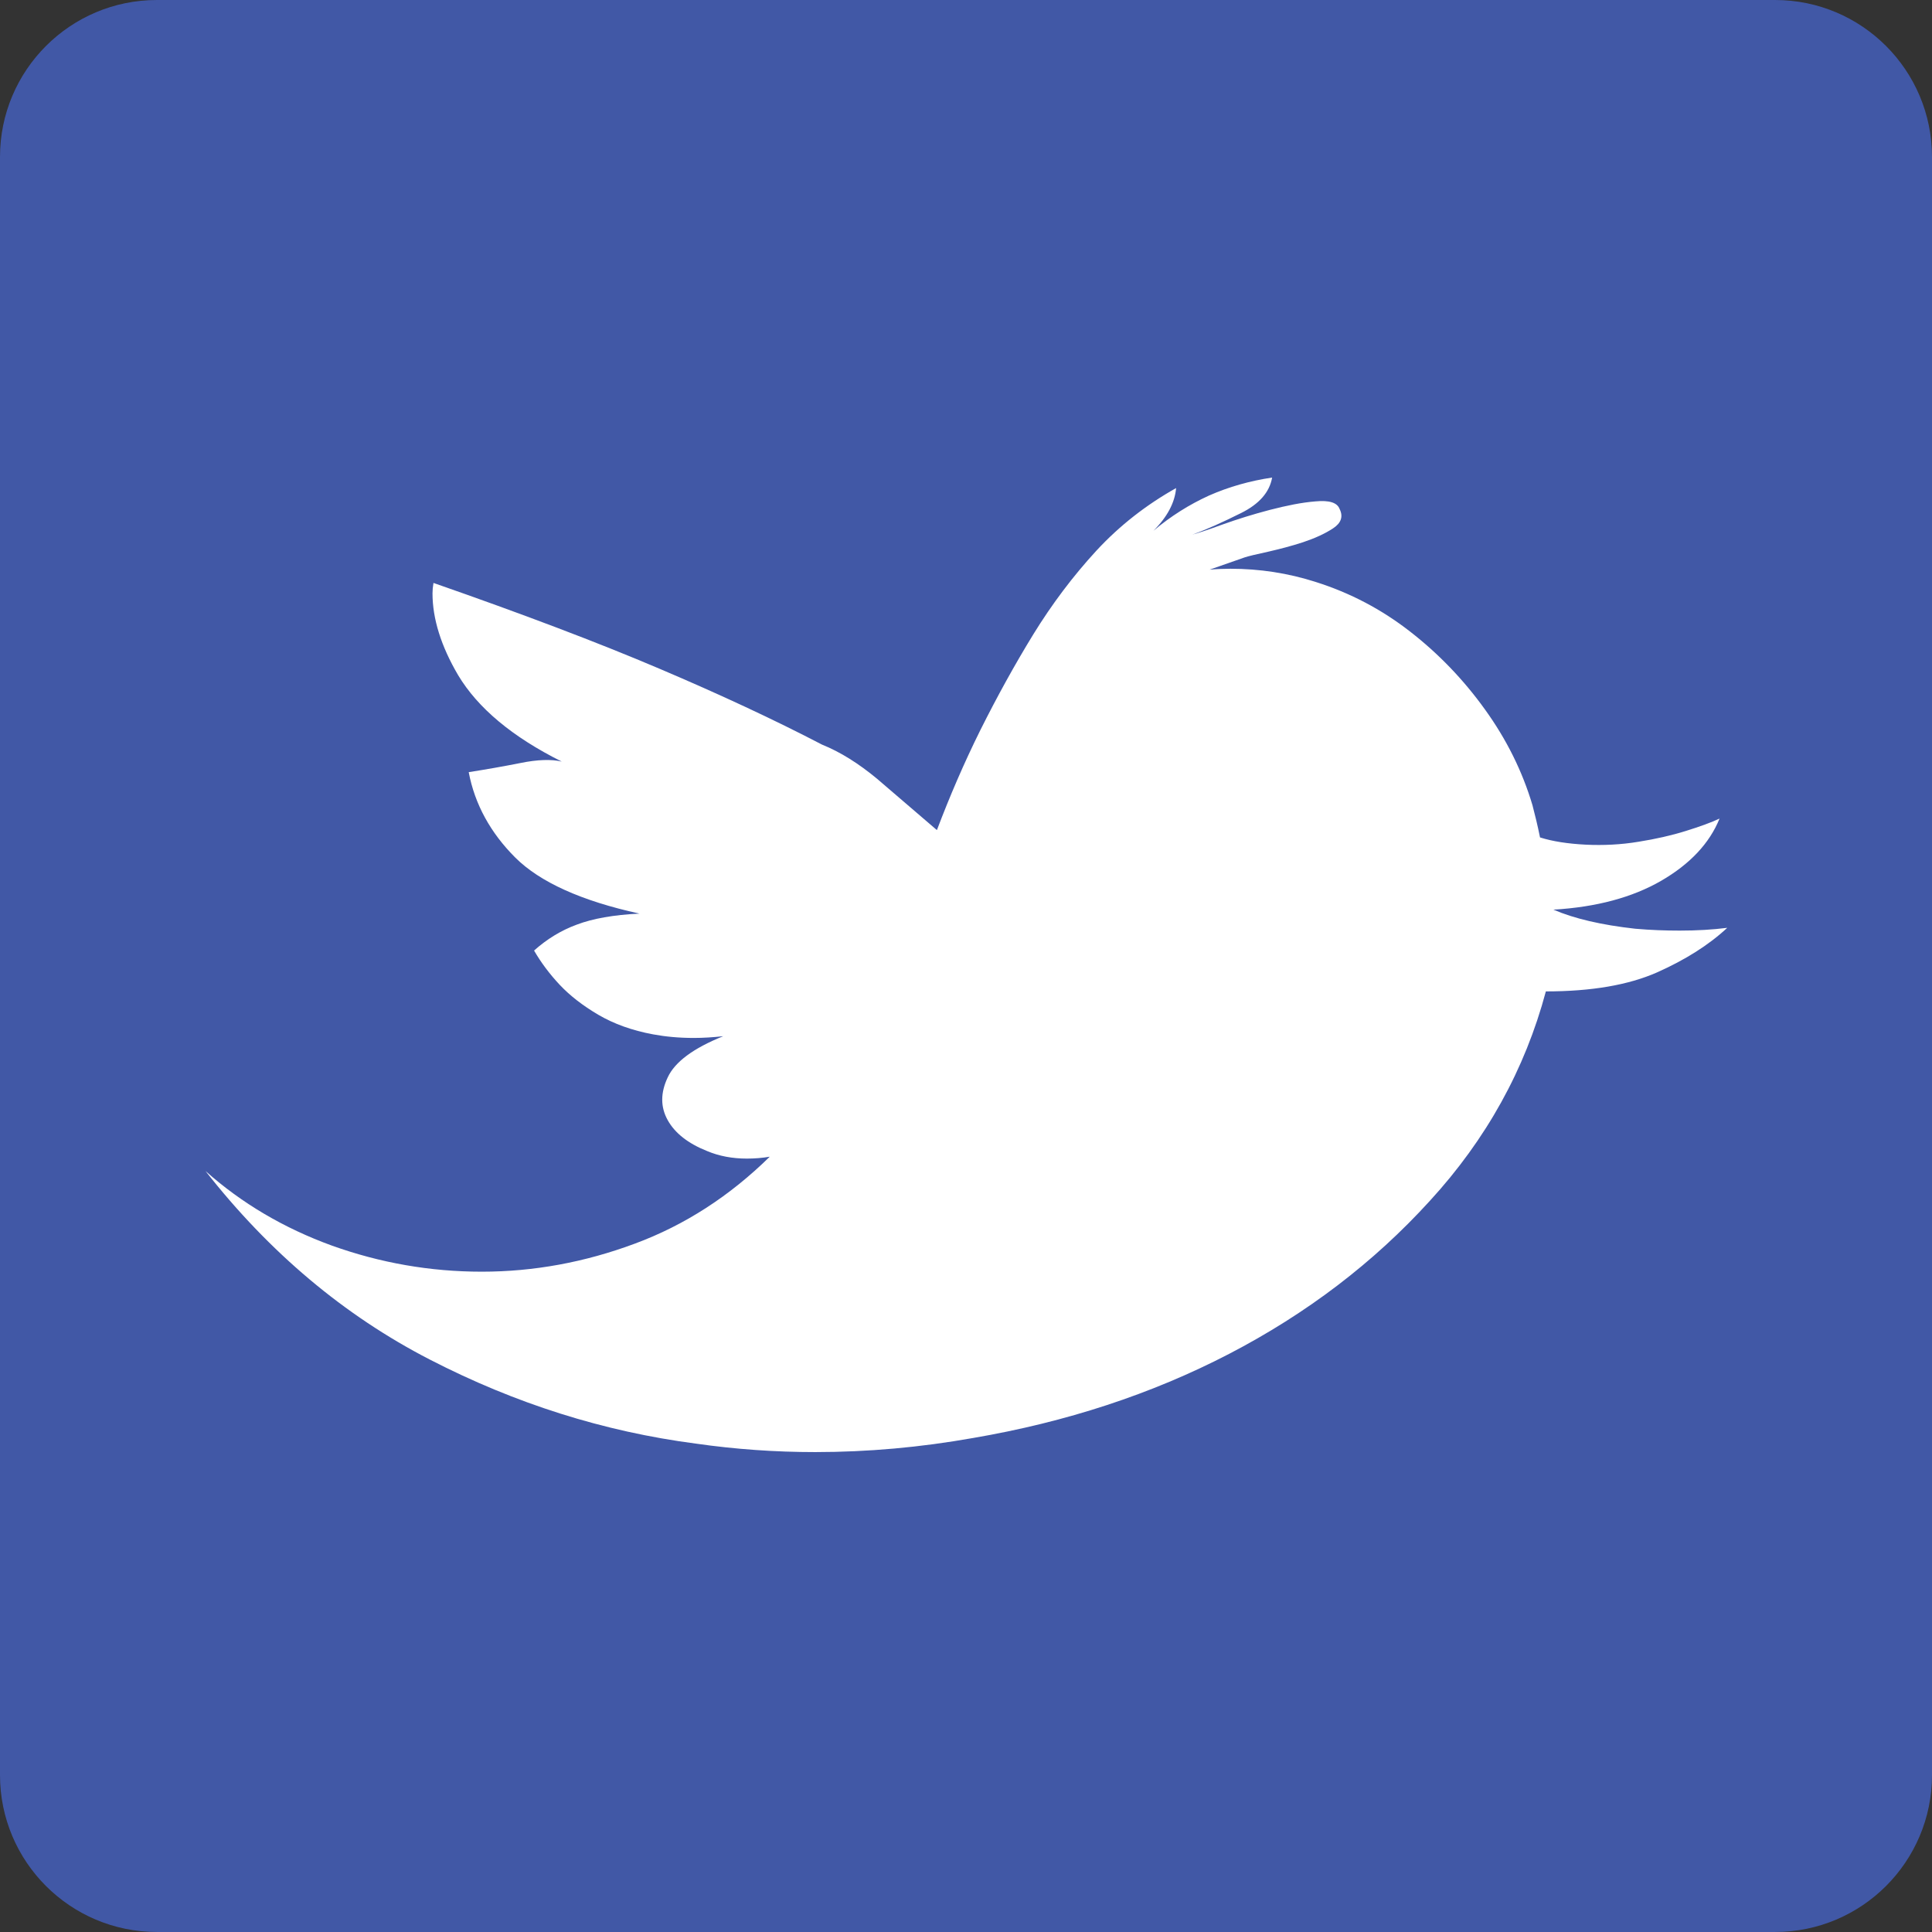 <?xml version="1.0" encoding="utf-8"?>
<!-- Generator: Adobe Illustrator 13.0.0, SVG Export Plug-In . SVG Version: 6.00 Build 14948)  -->
<!DOCTYPE svg PUBLIC "-//W3C//DTD SVG 1.1//EN" "http://www.w3.org/Graphics/SVG/1.1/DTD/svg11.dtd">
<svg version="1.1" xmlns="http://www.w3.org/2000/svg" xmlns:xlink="http://www.w3.org/1999/xlink" x="0px" y="0px"
	 width="95.456px" height="95.455px" viewBox="0 0 95.456 95.455" enable-background="new 0 0 95.456 95.455" xml:space="preserve">
<rect x="0" y="0" width="95.456" height="95.455" fill="#333333" stroke="none"/>
<g id="bg">
	<path fill="#4158A6" d="M95.456,87.702c0,4.282-3.472,7.753-7.754,7.753H7.754C3.472,95.455,0,91.984,0,87.702V7.754
		C0,3.472,3.472,0,7.754,0h79.948c4.282,0,7.754,3.472,7.754,7.754V87.702z"/>
</g>
<g id="facebook" display="none">
	<path display="inline" fill="#FFFFFF" d="M38.043,28.351c0-0.394,0.05-1.245,0.156-2.549c0.123-1.307,0.618-2.67,1.507-4.103
		c0.872-1.428,2.288-2.718,4.268-3.852c1.967-1.136,4.818-1.702,8.526-1.702h10.46v11.399h-7.658c-0.756,0-1.465,0.285-2.099,0.848
		c-0.635,0.558-0.958,1.093-0.958,1.589v7.092H62.96c-0.113,1.391-0.233,2.739-0.375,4.043l-0.427,3.443
		c-0.168,1.165-0.337,2.241-0.51,3.235H52.17v31.604H38.043V47.794h-6.889V37.074h6.889V28.351z"/>
</g>
<g id="twitter">
	<path fill="#FFFFFF" d="M76.751,44.944c1.038,0.447,2.385,0.758,4.037,0.942c0.758,0.067,1.485,0.093,2.207,0.093
		c0.838,0,1.624-0.045,2.344-0.137c-0.906,0.844-2.065,1.577-3.468,2.202c-1.421,0.626-3.245,0.939-5.493,0.939
		c-1.029,3.847-2.938,7.302-5.732,10.348c-2.779,3.055-6.085,5.57-9.92,7.562c-3.83,1.988-8.043,3.368-12.653,4.156
		c-2.595,0.461-5.189,0.695-7.794,0.695c-1.965,0-3.938-0.137-5.901-0.419c-4.549-0.594-8.918-1.975-13.147-4.155
		c-4.222-2.175-7.916-5.28-11.079-9.314c1.786,1.592,3.875,2.825,6.248,3.687c2.375,0.851,4.841,1.288,7.405,1.288
		c2.567,0,5.093-0.465,7.564-1.387c2.471-0.915,4.688-2.354,6.663-4.294c-0.374,0.063-0.748,0.093-1.131,0.093
		c-0.717,0-1.372-0.123-1.966-0.373c-0.941-0.375-1.59-0.886-1.945-1.526c-0.361-0.646-0.361-1.351,0-2.112
		c0.354-0.766,1.27-1.444,2.743-2.036c-0.504,0.055-0.993,0.086-1.454,0.086c-0.726,0-1.397-0.063-2.011-0.177
		c-1.045-0.193-1.939-0.52-2.702-0.965c-0.779-0.458-1.408-0.95-1.91-1.481c-0.501-0.534-0.926-1.102-1.269-1.695
		c0.632-0.563,1.328-0.994,2.114-1.282c0.783-0.297,1.817-0.483,3.096-0.543c-2.871-0.627-4.924-1.558-6.141-2.771
		c-1.219-1.219-1.997-2.627-2.298-4.218c0.847-0.133,1.688-0.279,2.553-0.451c0.854-0.175,1.541-0.192,2.042-0.072
		c-2.446-1.222-4.145-2.644-5.12-4.272c-0.842-1.432-1.264-2.789-1.264-4.036c0-0.156,0.015-0.328,0.048-0.518
		c4.409,1.536,8.127,2.946,11.141,4.228c3.025,1.285,5.708,2.538,8.056,3.76c0.904,0.364,1.806,0.931,2.717,1.686l2.959,2.538
		c0.63-1.663,1.339-3.313,2.153-4.953c0.824-1.646,1.691-3.22,2.611-4.72c0.925-1.5,1.959-2.876,3.117-4.134
		c1.154-1.247,2.475-2.272,3.938-3.092c-0.061,0.711-0.43,1.422-1.121,2.11c0.851-0.716,1.762-1.291,2.744-1.739
		c0.99-0.437,2.034-0.729,3.121-0.89c-0.128,0.724-0.637,1.311-1.551,1.761c-0.905,0.451-1.699,0.811-2.389,1.056
		c0.245-0.064,0.746-0.226,1.473-0.492c0.74-0.265,1.522-0.511,2.35-0.727c0.837-0.216,1.582-0.368,2.26-0.421
		c0.667-0.063,1.072,0.053,1.191,0.377c0.187,0.372,0.075,0.695-0.324,0.955c-0.404,0.267-0.903,0.492-1.484,0.686
		c-0.574,0.189-1.16,0.338-1.73,0.47c-0.582,0.126-0.964,0.217-1.15,0.278l-1.736,0.607c0.342-0.03,0.688-0.045,1.03-0.045
		c1.433,0,2.851,0.215,4.222,0.656c1.693,0.536,3.244,1.35,4.651,2.446c1.403,1.089,2.641,2.374,3.7,3.847
		c1.064,1.475,1.848,3.049,2.35,4.735l0.188,0.751c0.057,0.255,0.126,0.529,0.185,0.84c0.629,0.199,1.377,0.312,2.262,0.358
		c0.871,0.041,1.734,0,2.603-0.144c0.852-0.136,1.636-0.313,2.336-0.533c0.706-0.219,1.269-0.424,1.669-0.613
		c-0.496,1.223-1.459,2.248-2.887,3.076C80.648,44.341,78.871,44.82,76.751,44.944z"/>
</g>
<g id="linkedin" display="none">
	<path display="inline" fill="#FFFFFF" d="M25.97,21.829c1.861,0,3.323,0.587,4.39,1.76c1.062,1.174,1.629,2.651,1.71,4.422
		c0,1.751-0.603,3.229-1.807,4.428c-1.197,1.193-2.84,1.792-4.921,1.792h-0.073c-2.029,0-3.636-0.6-4.834-1.792
		c-1.184-1.199-1.779-2.677-1.779-4.428c0-1.794,0.647-3.278,1.961-4.439C21.932,22.413,23.715,21.829,25.97,21.829z M19.443,39.145
		h12.816v36.029H19.443V39.145z M78.629,54.514v20.659H65.811V55.905c0-2.449-0.502-4.419-1.507-5.909
		c-0.991-1.482-2.661-2.227-5.02-2.227c-1.793,0-3.231,0.451-4.306,1.37c-1.071,0.906-1.855,1.913-2.332,3.017
		c-0.146,0.398-0.245,0.839-0.299,1.33c-0.048,0.479-0.069,1.006-0.069,1.553v20.135h-12.9c0.051-6.1,0.083-11.688,0.083-16.762
		v-6.407v-5.811c0-1.775-0.016-3.286-0.051-4.539c-0.017-1.25-0.032-2.087-0.032-2.511h12.9v5.102l-0.073,0.146h0.073v-0.146
		c0.398-0.627,0.908-1.287,1.534-1.964c0.634-0.695,1.385-1.329,2.305-1.922c0.913-0.584,2.018-1.064,3.297-1.458
		c1.299-0.388,2.77-0.581,4.449-0.581c2.085,0,4.036,0.32,5.854,0.956c1.817,0.64,3.37,1.638,4.696,3.005
		c1.317,1.35,2.35,3.038,3.099,5.049C78.26,49.345,78.629,51.74,78.629,54.514z"/>
</g>
<g id="youtube" display="none">
	<path display="inline" fill="#FFFFFF" d="M83.502,52.92v22.969c0,1.437-0.302,2.745-0.91,3.948
		c-0.609,1.213-1.433,2.263-2.484,3.168c-1.047,0.912-2.262,1.619-3.629,2.145c-1.386,0.512-2.873,0.781-4.477,0.781H25.064
		c-1.562,0-3.032-0.27-4.41-0.781c-1.387-0.525-2.597-1.232-3.64-2.145c-1.045-0.905-1.882-1.955-2.495-3.168
		c-0.606-1.203-0.907-2.512-0.907-3.948V52.92c0-1.366,0.301-2.662,0.907-3.896c0.613-1.237,1.45-2.307,2.495-3.193
		c1.043-0.884,2.253-1.61,3.64-2.138c1.378-0.538,2.849-0.813,4.41-0.813h46.938c1.57,0,3.042,0.275,4.448,0.813
		c1.389,0.528,2.61,1.254,3.657,2.138c1.052,0.887,1.875,1.956,2.484,3.193C83.201,50.258,83.502,51.554,83.502,52.92z
		 M28.213,78.447V54.228h5.75v-3.659H18.422v3.553h4.989v24.325H28.213z M30.554,22.099L24.124,8.027h5.603l3.198,10.52l3.191-10.52
		h5.599l-6.026,14.072v16.385h-5.134V22.099z M45.682,57.781h-4.809v12.934c0,0.937,0.008,1.66,0.051,2.162
		c0.033,0.515-0.043,0.839-0.21,0.977c-0.146,0.552-0.554,0.968-1.236,1.227c-0.666,0.262-1.187-0.111-1.549-1.128
		c-0.073-0.139-0.073-0.479-0.043-1.02c0.038-0.542,0.043-1.248,0.043-2.124l-0.092-13.027h-4.813l0.111,12.829
		c0,1.008-0.031,1.845-0.062,2.529c-0.024,0.681-0.024,1.192,0.062,1.544c0.063,0.565,0.132,1.161,0.2,1.802
		c0.064,0.649,0.396,1.164,1.004,1.553c0.549,0.341,1.209,0.525,1.947,0.525c0.757,0,1.495-0.129,2.203-0.376
		c0.723-0.249,1.374-0.576,1.99-1.017c0.607-0.432,1.054-0.898,1.331-1.386l-0.097,2.558l3.968,0.104V57.781z M41.29,24.255
		c0-1.922,0.183-3.513,0.521-4.764c0.42-1.292,1.096-2.211,2.046-2.778c0.938-0.689,2.147-1.043,3.611-1.043
		c1.294,0,2.36,0.214,3.245,0.624c0.867,0.353,1.581,0.962,2.141,1.832c0.419,0.64,0.738,1.341,0.945,2.153
		c0.196,0.866,0.311,2.032,0.311,3.504v5.485c0,1.994-0.114,3.425-0.311,4.302c-0.082,0.795-0.419,1.688-1.061,2.67
		c-0.617,0.859-1.301,1.437-2.025,1.729c-0.885,0.409-1.872,0.623-3,0.623c-1.131,0-2.194-0.177-3.123-0.525
		c-0.879-0.279-1.528-0.786-1.933-1.514c-0.427-0.572-0.777-1.342-1.062-2.36c-0.195-0.953-0.307-2.367-0.307-4.291V24.255z
		 M45.578,32.779c0,0.554,0.215,1.052,0.632,1.495c0.413,0.428,0.92,0.651,1.504,0.651c0.561,0,1.061-0.21,1.507-0.634
		c0.436-0.409,0.642-0.92,0.642-1.512V21.423c0-0.621-0.206-1.149-0.642-1.585c-0.446-0.436-0.946-0.663-1.507-0.663
		c-0.549,0-1.045,0.227-1.479,0.663c-0.435,0.436-0.656,0.964-0.656,1.585V32.779z M61.215,72.547V61.816
		c0-2.058-0.722-3.528-2.186-4.391C58.543,57.138,57.98,57,57.351,57c-1.163,0-2.476,0.542-3.971,1.623v-8.055h-4.817v27.674
		l3.977-0.106l0.314-1.723c1.291,1.084,2.461,1.744,3.479,1.984c1.034,0.24,1.898,0.149,2.613-0.286
		c0.714-0.435,1.274-1.148,1.676-2.145C61.016,74.97,61.215,73.827,61.215,72.547z M55.42,59.671c0.558,0,1.043,0.163,1.479,0.496
		c0.44,0.332,0.656,0.712,0.656,1.124v12.144c0,0.418-0.216,0.772-0.656,1.093c-0.436,0.312-0.921,0.474-1.479,0.474
		c-0.565,0-1.063-0.162-1.504-0.474c-0.431-0.32-0.644-0.675-0.644-1.093V61.292c0-0.412,0.213-0.792,0.644-1.124
		C54.358,59.834,54.855,59.671,55.42,59.671z M57.664,36.342c-0.127-0.284-0.227-0.58-0.257-0.859
		c-0.039-0.304-0.088-0.591-0.166-0.871c-0.064-0.355-0.099-0.825-0.099-1.416v-2.298V16.507h4.501v16.641
		c0,0.421,0.147,0.783,0.465,1.093c0.324,0.314,0.726,0.474,1.256,0.474c0.491,0,0.899-0.159,1.255-0.474
		c0.353-0.31,0.533-0.672,0.533-1.093V16.507h4.175v21.349h-5.332l0.102-1.723c-0.492,0.699-0.951,1.232-1.41,1.617
		c-0.558,0.34-1.166,0.521-1.833,0.521c-0.798,0-1.472-0.18-1.992-0.521C58.413,37.44,58,36.968,57.664,36.342z M76.393,71.184
		h-3.611v0.522v1.826c0,0.559-0.195,0.995-0.6,1.307c-0.403,0.322-0.878,0.469-1.429,0.469h-0.75c-0.548,0-1.007-0.146-1.38-0.469
		c-0.36-0.312-0.548-0.748-0.548-1.307v-0.204v-2.042v-2.726h8.317v-2.872c0-1.085-0.018-2.12-0.057-3.114
		c-0.023-0.996-0.117-1.771-0.248-2.324c-0.153-0.939-0.565-1.707-1.299-2.28c-0.707-0.569-1.539-0.97-2.504-1.177
		c-0.956-0.212-1.927-0.245-2.933-0.107c-0.992,0.143-1.848,0.47-2.593,0.995c-0.932,0.625-1.608,1.481-2.035,2.569
		c-0.419,1.074-0.629,2.578-0.629,4.502v6.432c0,2.719,0.726,4.653,2.155,5.804c1.318,1.077,2.713,1.626,4.172,1.626
		c0.152,0,0.282,0,0.428,0c1.643-0.106,3.091-0.808,4.342-2.096c0.944-0.94,1.412-2.187,1.412-3.708
		C76.561,72.321,76.499,71.771,76.393,71.184z M72.668,65.051h-4.593l0.1-2.552c0-0.559,0.211-1.015,0.629-1.391
		c0.425-0.369,0.916-0.55,1.528-0.55h0.204c0.62,0,1.154,0.174,1.597,0.527c0.43,0.345,0.648,0.814,0.648,1.413L72.668,65.051z"/>
</g>
</svg>
